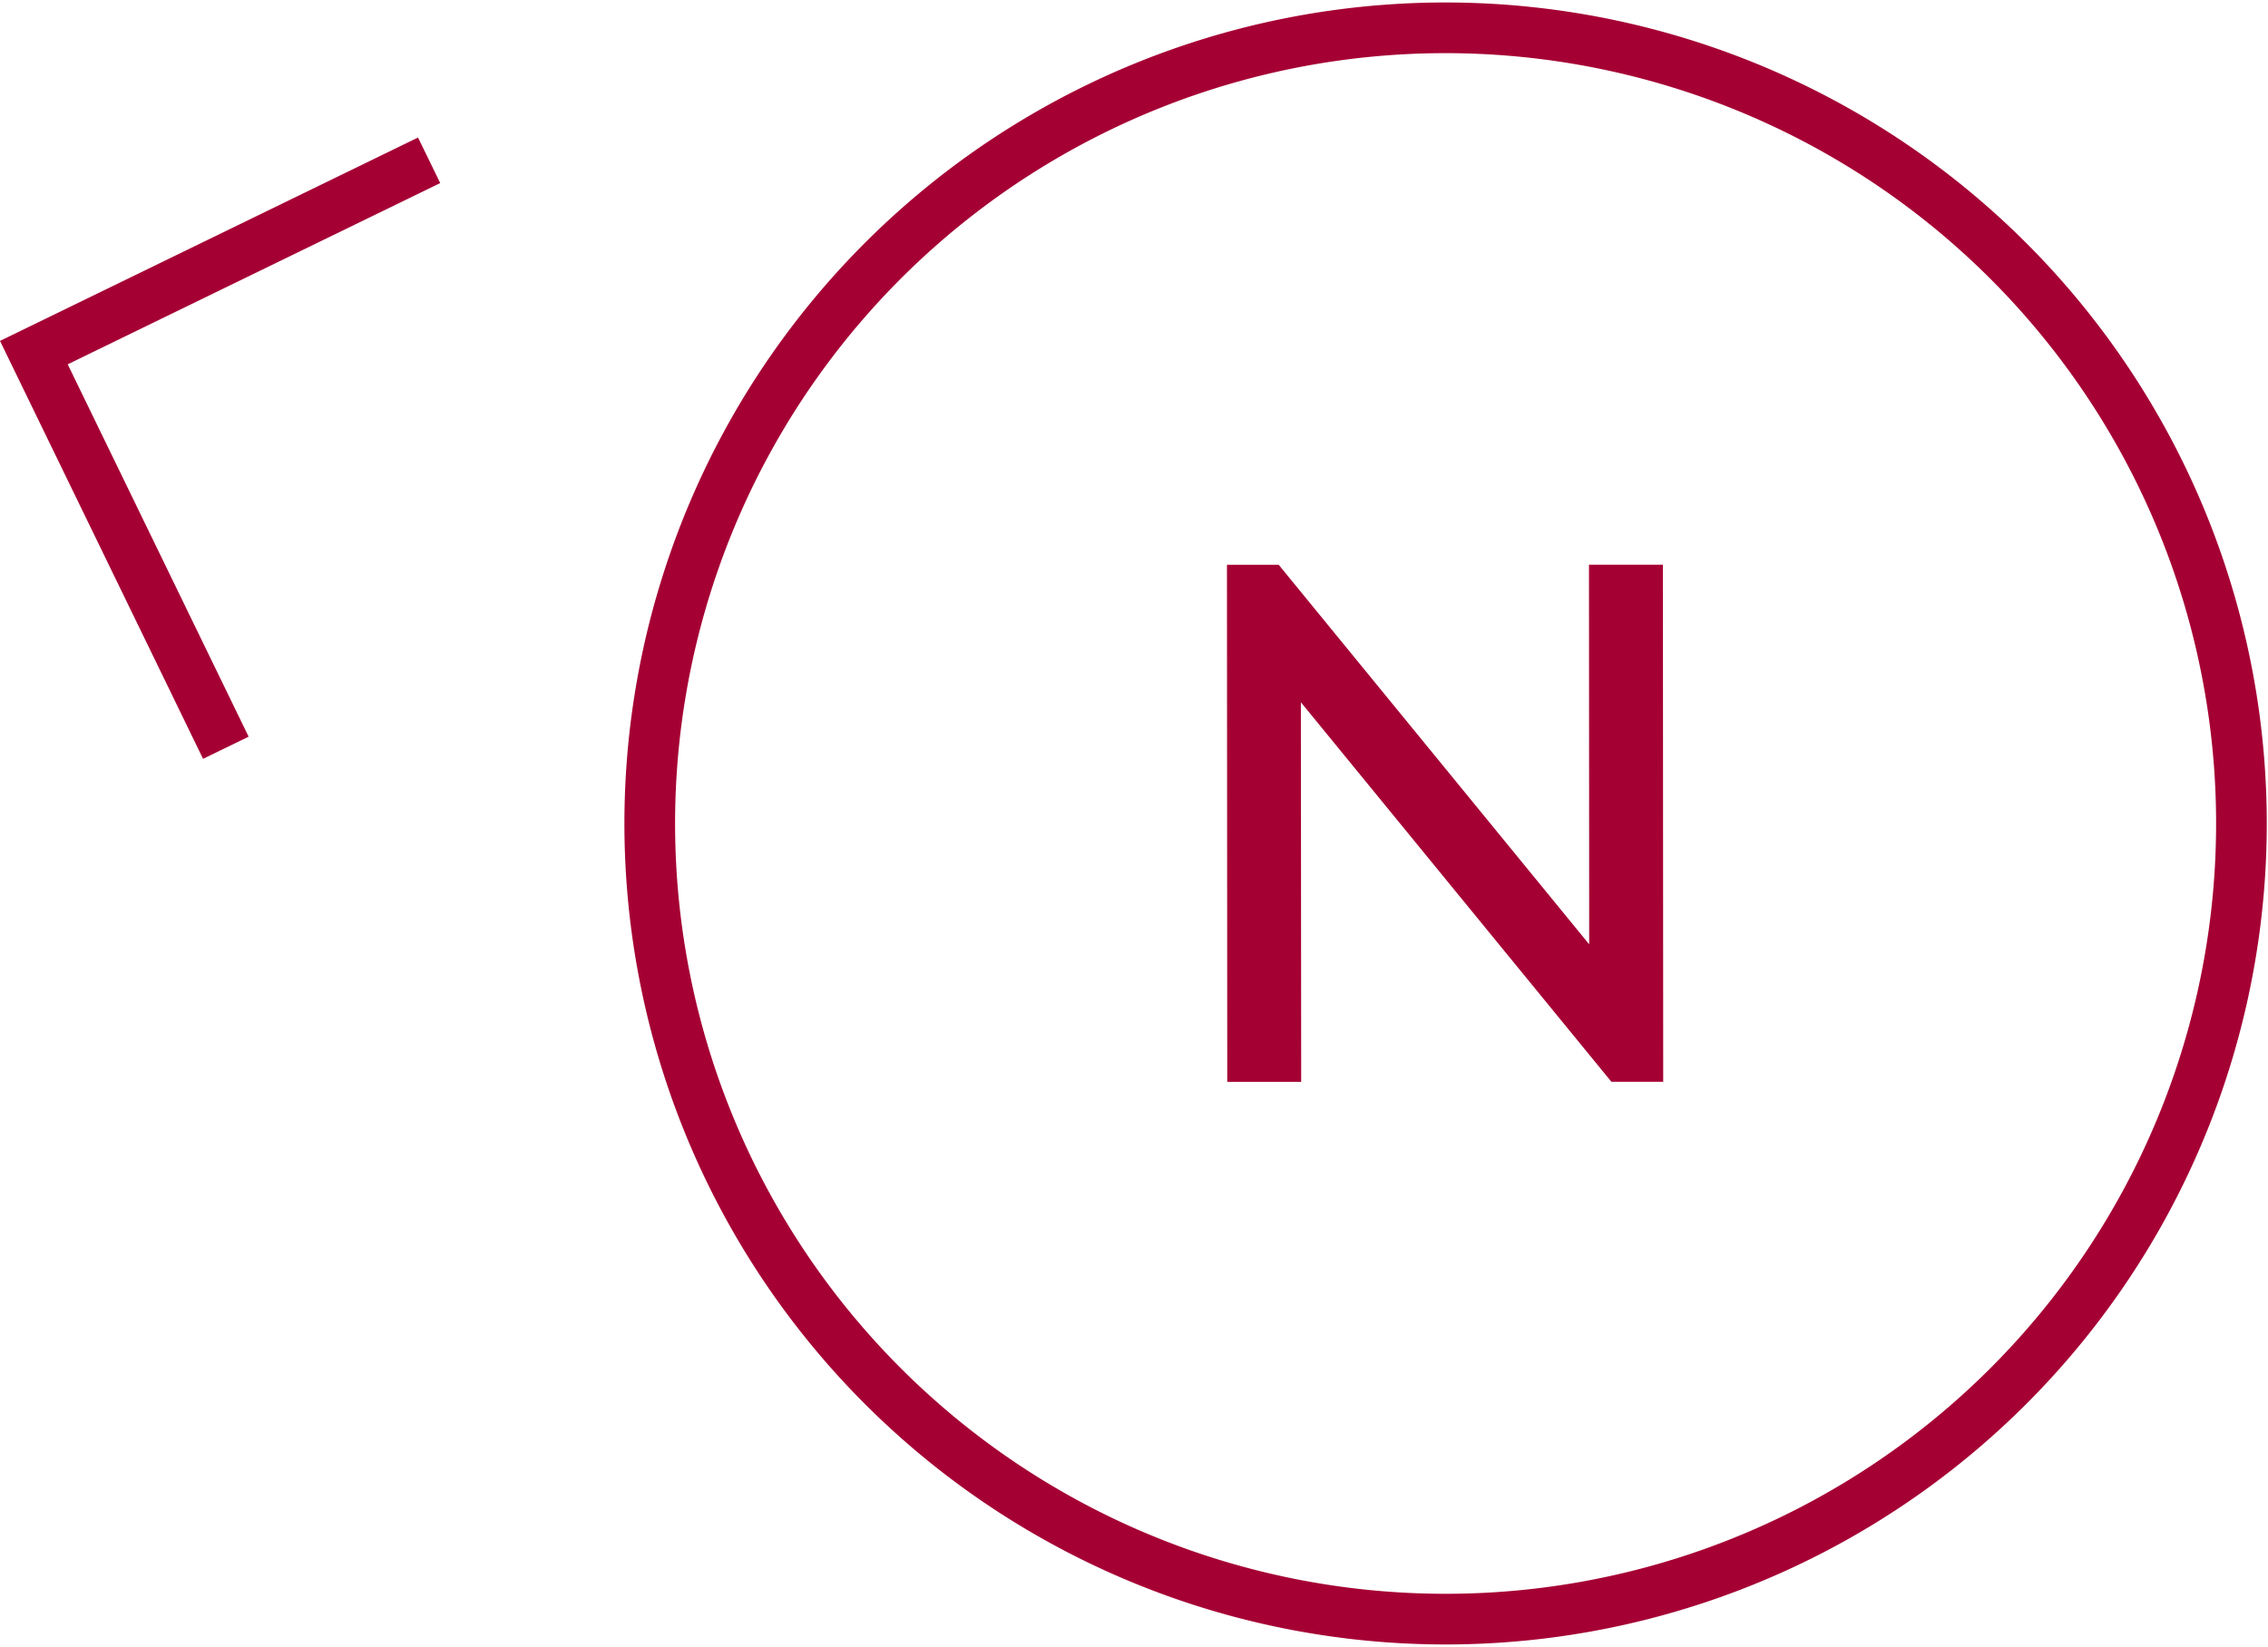 <?xml version="1.0" encoding="UTF-8"?>
<svg xmlns="http://www.w3.org/2000/svg" width="67.133" height="48.752" viewBox="0 0 67.133 48.752">
  <g id="Group_2618" data-name="Group 2618" transform="translate(-622.299 -2577.625)">
    <g id="Group_714" data-name="Group 714" transform="translate(623.301 2582.369)">
      <path id="Path_703" data-name="Path 703" d="M3.044,9.318l-5.683-11.7,11.7-5.694" transform="translate(2.639 8.078)" fill="none" stroke="#a50034" stroke-width="1.5"></path>
    </g>
    <path id="Path_705" data-name="Path 705" d="M1.172,2.184l.009,11.239-2.188,0-.009-15.31,1.531,0L9.706,9.351,9.7-1.889l2.188,0,.009,15.31H10.363Z" transform="translate(659.633 2596.234)" fill="#a50034"></path>
    <g id="Group_717" data-name="Group 717" transform="translate(641.526 2578.439)">
      <path id="Path_706" data-name="Path 706" d="M16.524.625a23.557,23.557,0,1,1-29.68,15.094A23.548,23.548,0,0,1,16.524.625Z" transform="translate(14.324 0.542)" fill="none" stroke="#a50034" stroke-width="1.5"></path>
    </g>
  </g>
</svg>
